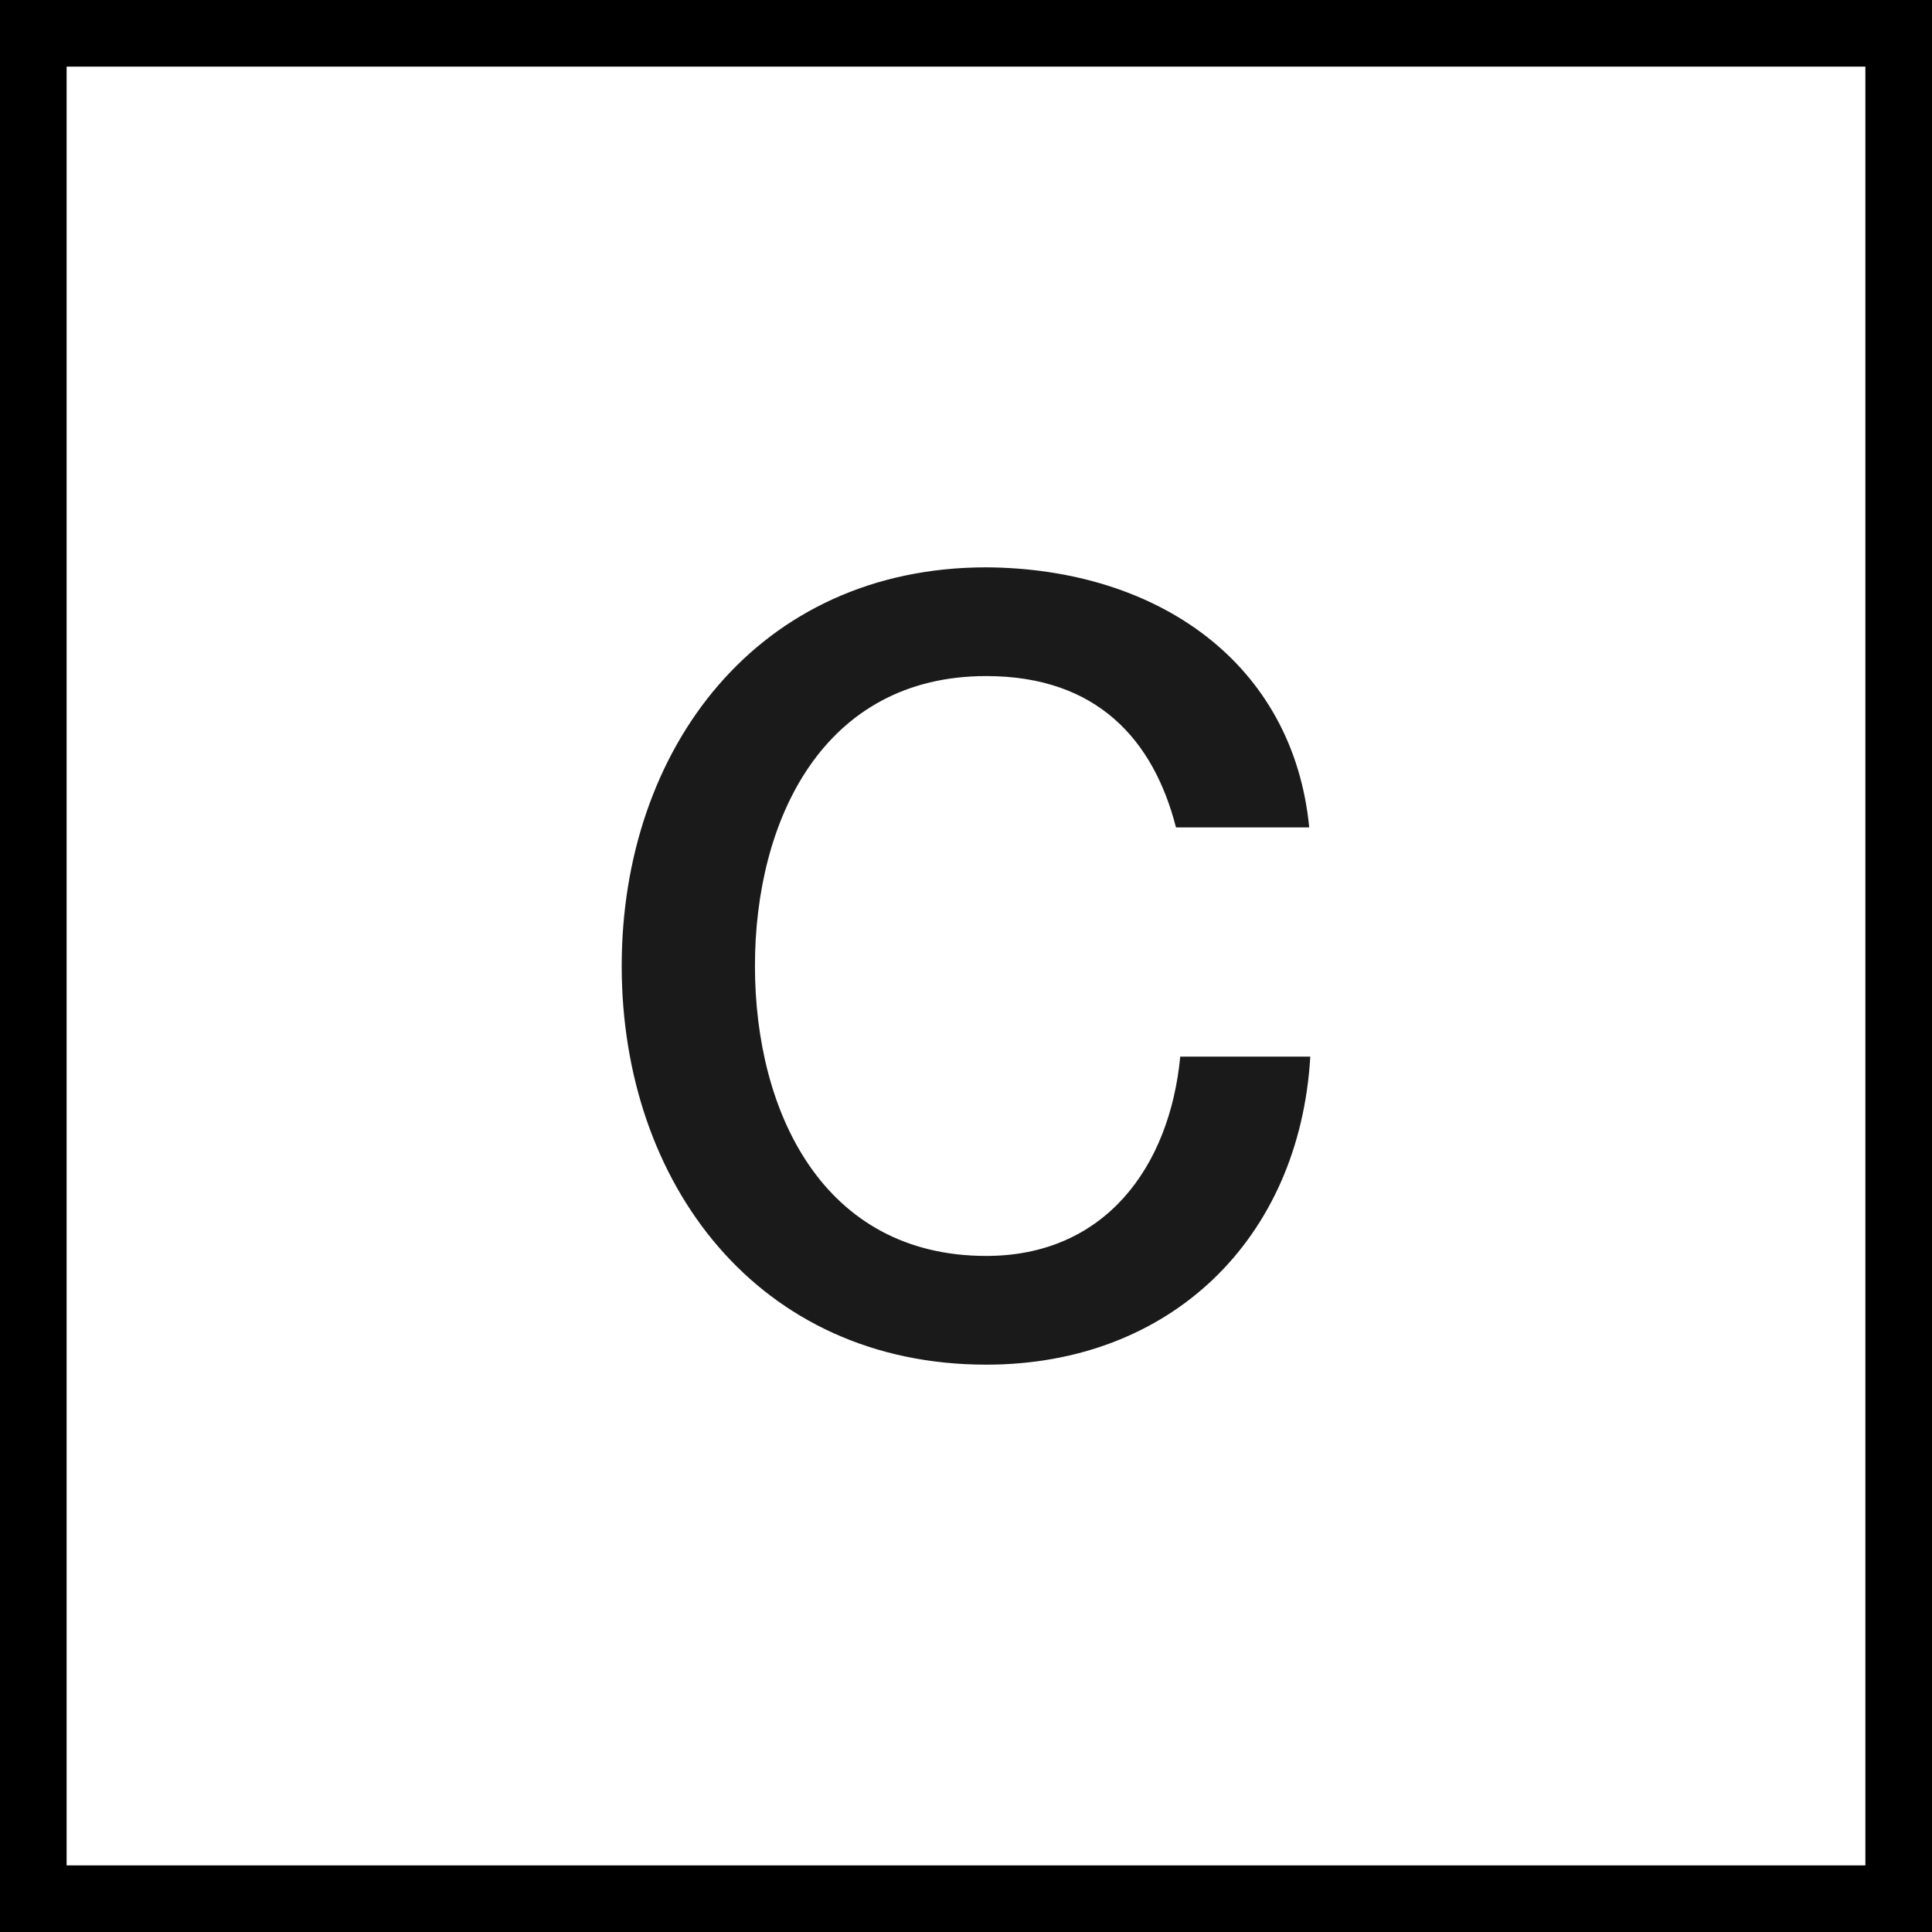 <svg width="29" height="29" viewBox="0 0 29 29" fill="none" xmlns="http://www.w3.org/2000/svg">
<rect x="0.5" y="0.5" width="28" height="28" stroke="black"/>
<path d="M19.652 12.42H17.652C17.316 11.108 16.468 10.148 14.804 10.148C12.356 10.148 11.332 12.308 11.332 14.5C11.332 16.692 12.356 18.852 14.804 18.852C16.58 18.852 17.556 17.524 17.716 15.86H19.668C19.508 18.596 17.572 20.484 14.804 20.484C11.38 20.484 9.332 17.764 9.332 14.5C9.332 11.236 11.38 8.516 14.804 8.516C17.38 8.532 19.412 9.956 19.652 12.42Z" fill="#1A1A1A"/>
</svg>
